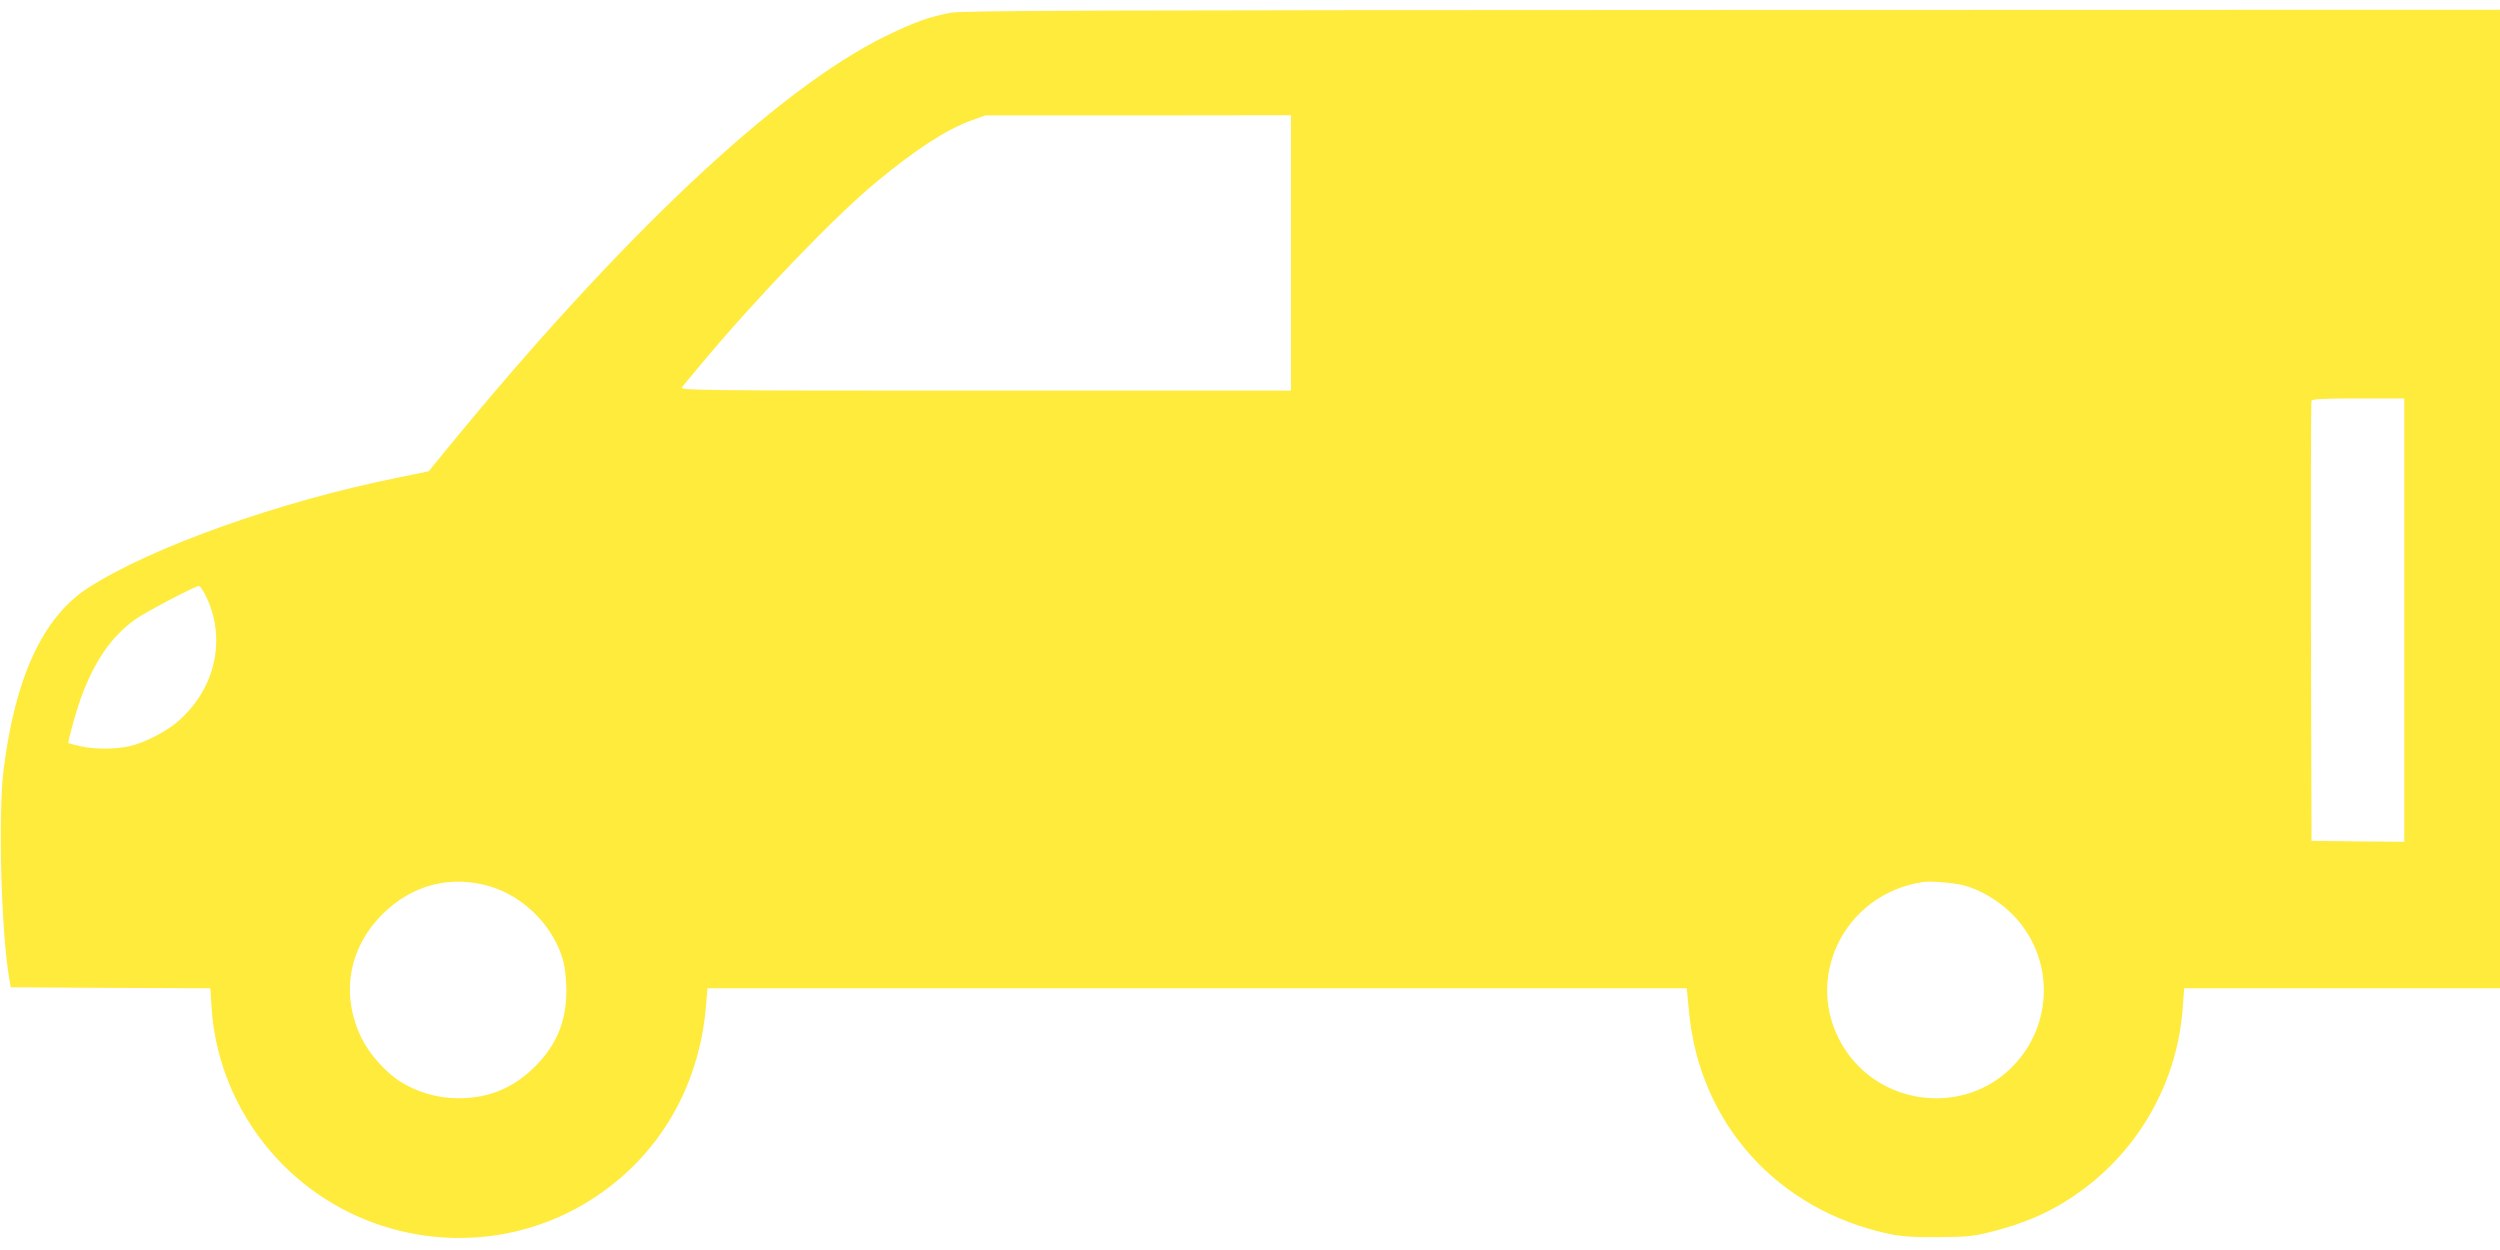 <?xml version="1.0" standalone="no"?>
<!DOCTYPE svg PUBLIC "-//W3C//DTD SVG 20010904//EN"
 "http://www.w3.org/TR/2001/REC-SVG-20010904/DTD/svg10.dtd">
<svg version="1.0" xmlns="http://www.w3.org/2000/svg"
 width="1280pt" height="640pt" viewBox="0 0 1280 640"
 preserveAspectRatio="xMidYMid meet">
<g transform="translate(0,640) scale(0.1,-0.1)"
fill="#ffeb3b" stroke="none">
<path d="M4870 6335 c-111 -20 -190 -49 -338 -121 -553 -272 -1354 -1026
-2244 -2113 l-93 -114 -160 -33 c-603 -121 -1262 -356 -1584 -564 -232 -150
-374 -458 -433 -935 -28 -234 -12 -828 30 -1070 l7 -40 511 -3 511 -2 6 -93
c22 -367 208 -709 505 -932 407 -305 963 -338 1400 -81 366 215 592 583 627
1019 l7 87 2507 0 2507 0 12 -123 c55 -571 453 -1012 1022 -1134 65 -14 125
-18 255 -17 155 1 180 4 285 31 140 37 244 79 351 143 358 216 586 588 615
1005 l7 95 808 0 809 0 0 2505 0 2505 -3927 -1 c-3257 -1 -3941 -3 -4003 -14z
m1740 -1230 l0 -705 -1567 0 c-1490 0 -1565 1 -1551 18 8 9 50 60 93 112 282
339 686 759 898 935 207 171 359 270 487 317 l75 27 783 0 782 1 0 -705z
m5700 -1880 l0 -1135 -237 2 -238 3 -3 1120 c-1 616 0 1126 3 1133 3 9 61 12
240 12 l235 0 0 -1135z m-11249 109 c98 -217 37 -469 -155 -632 -59 -50 -169
-106 -241 -122 -72 -17 -180 -17 -252 -1 -35 8 -63 15 -63 17 0 19 37 152 61
221 69 194 161 328 285 414 58 40 303 168 322 169 7 0 27 -30 43 -66z m1453
-1474 c176 -55 325 -209 371 -385 8 -33 15 -98 15 -145 0 -158 -50 -280 -160
-390 -111 -111 -239 -164 -395 -163 -105 0 -213 32 -298 87 -73 46 -156 140
-195 219 -109 222 -69 462 107 637 153 152 352 202 555 140z m7536 8 c85 -21
181 -77 251 -147 217 -216 218 -563 3 -782 -250 -255 -684 -202 -869 106 -206
343 6 778 410 839 41 6 150 -3 205 -16z"/>
</g>
</svg>
